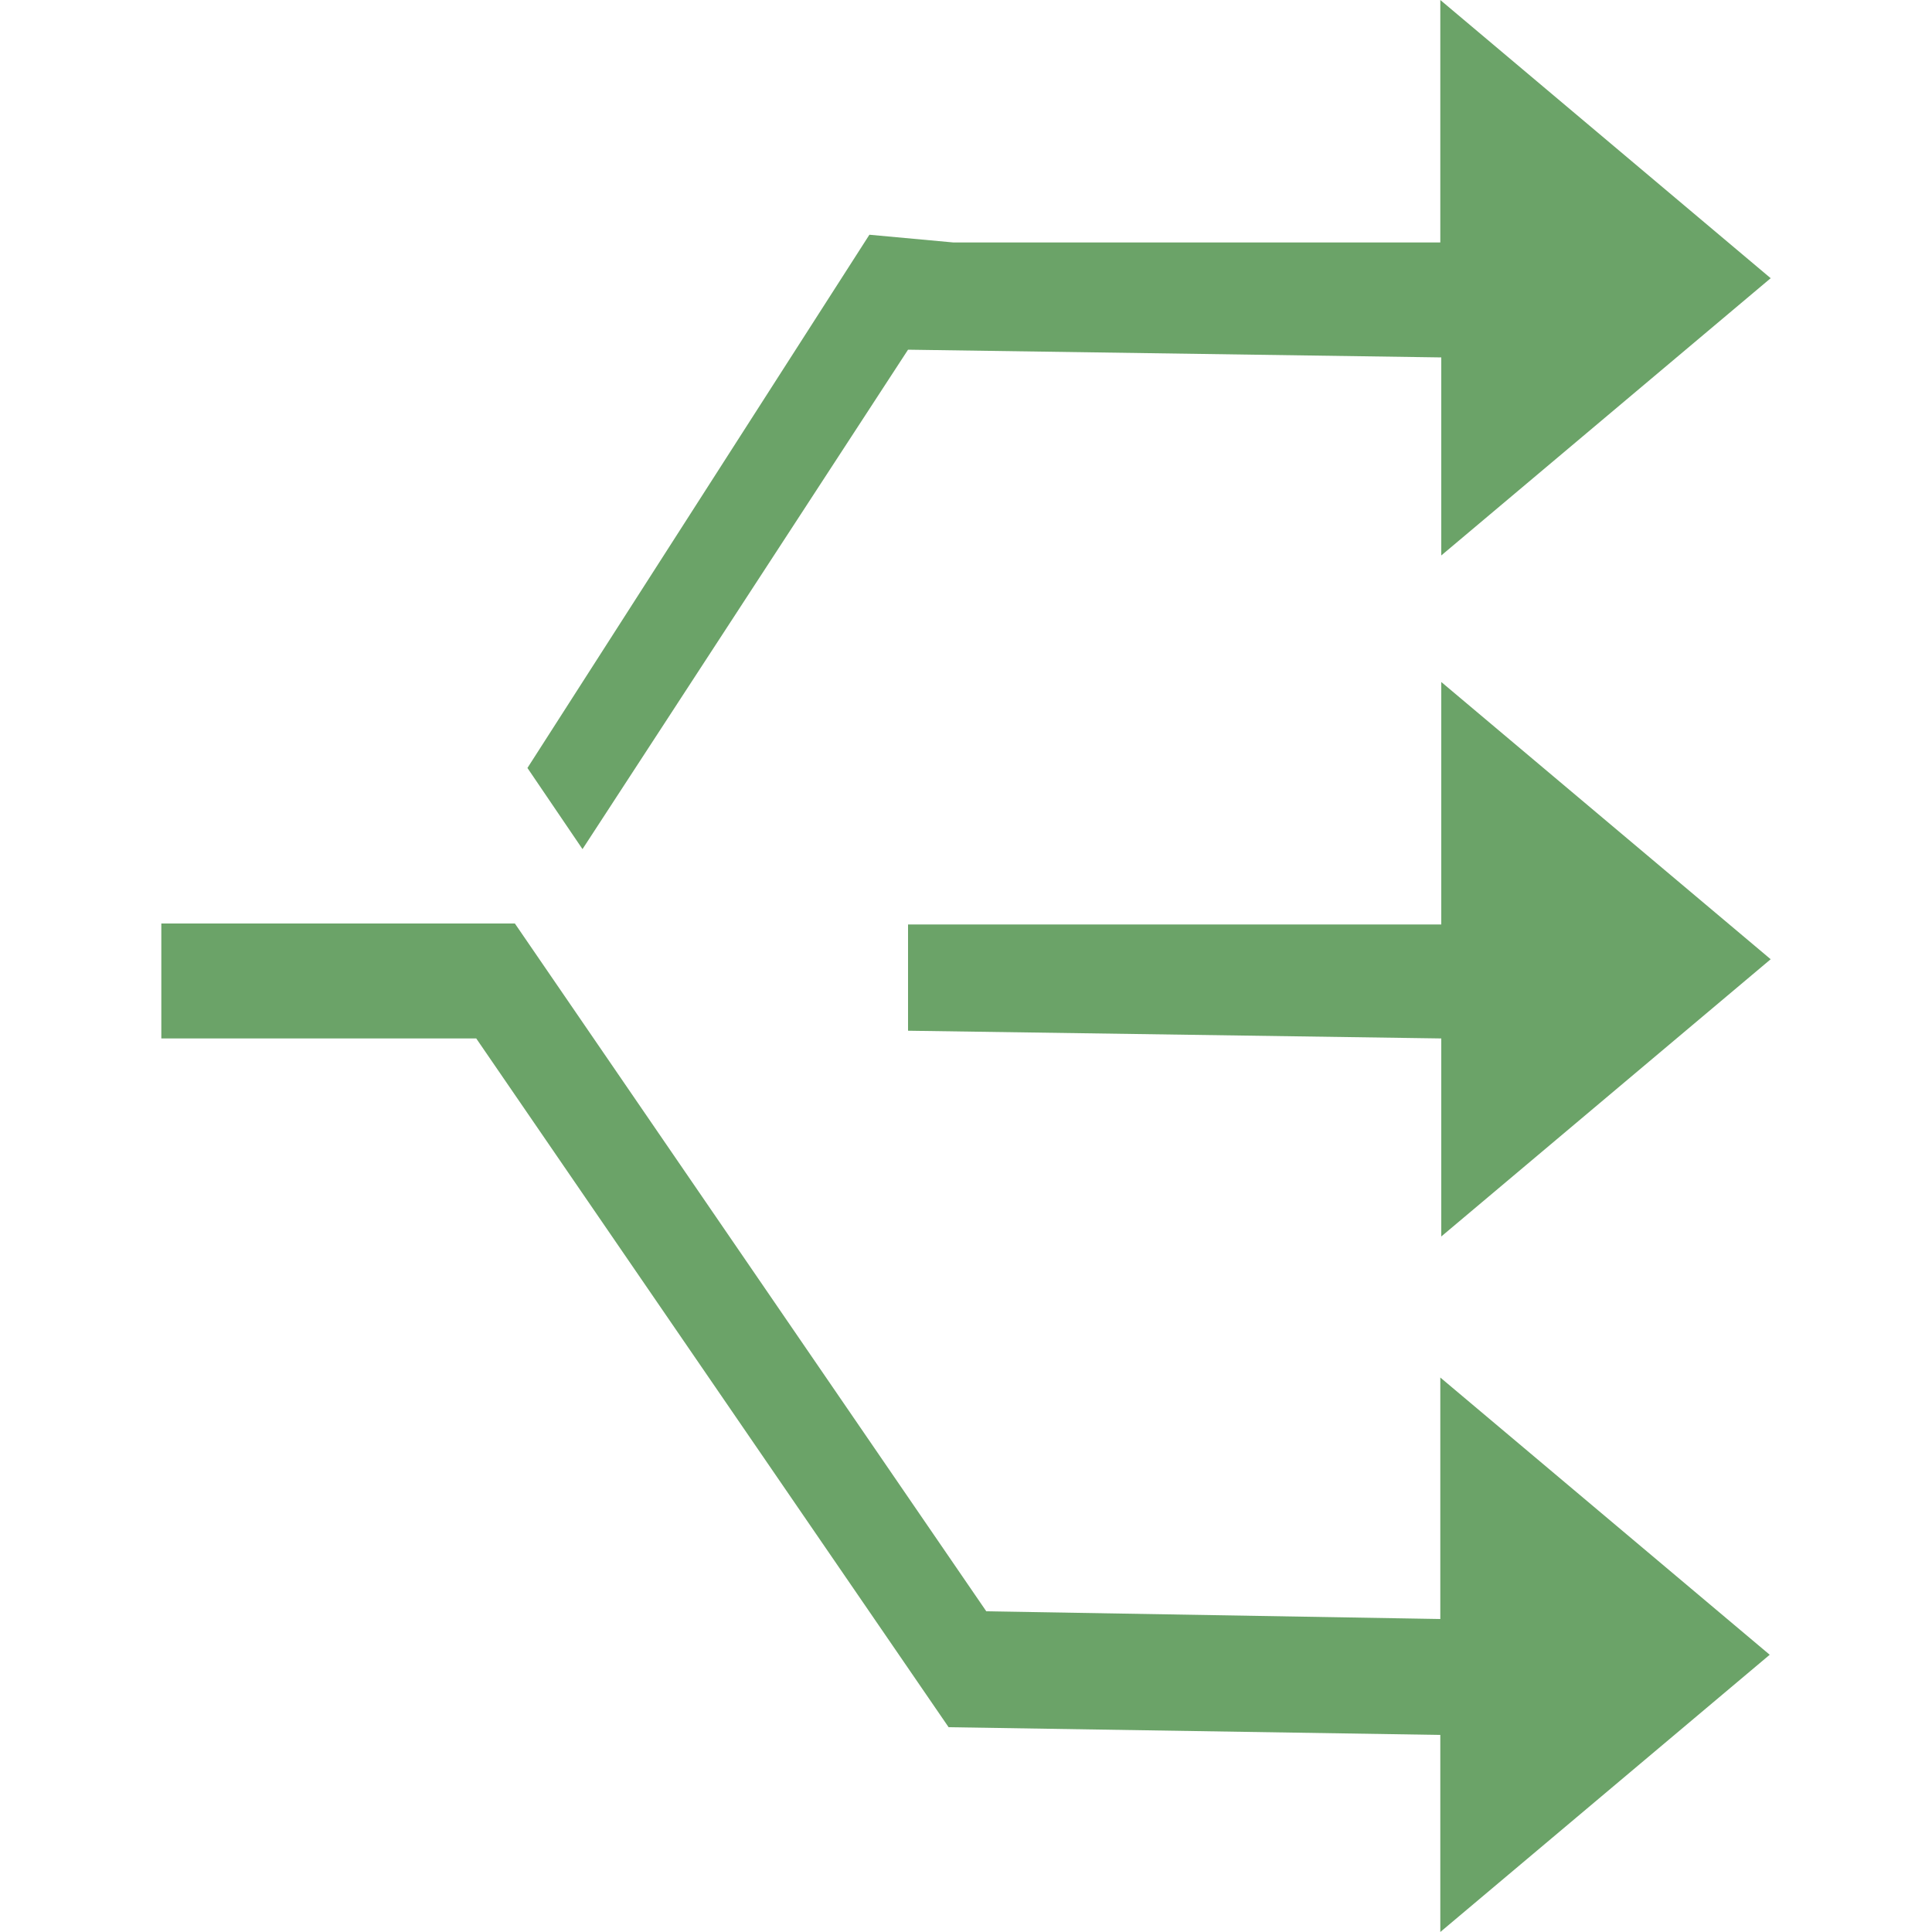 <?xml version="1.0" encoding="utf-8"?>
<!-- Generator: Adobe Illustrator 22.1.0, SVG Export Plug-In . SVG Version: 6.00 Build 0)  -->
<svg version="1.1" id="图层_1" xmlns="http://www.w3.org/2000/svg" xmlns:xlink="http://www.w3.org/1999/xlink" x="0px" y="0px"
	 viewBox="0 0 200 200" style="enable-background:new 0 0 200 200;" xml:space="preserve">
<style type="text/css">
	.st0{fill:#6BA368;}
</style>
<path class="st0" d="M94,36.2l55.2,0.8v20.5l34.1-28.7L149.1,0v25.1H98.7l-8.7-0.8L54.6,79.5l5.7,8.4L94,36.2z M94,106.7l55.2,0.8
	V128l34.1-28.7l-34.1-28.7v25.1H94V106.7z M149.1,167.6l-47-0.8L53.3,95.6H16.7v11.9h32.6l48.9,71.3l50.9,0.8V200l34.1-28.7
	l-34.1-28.7V167.6z"/>
</svg>
